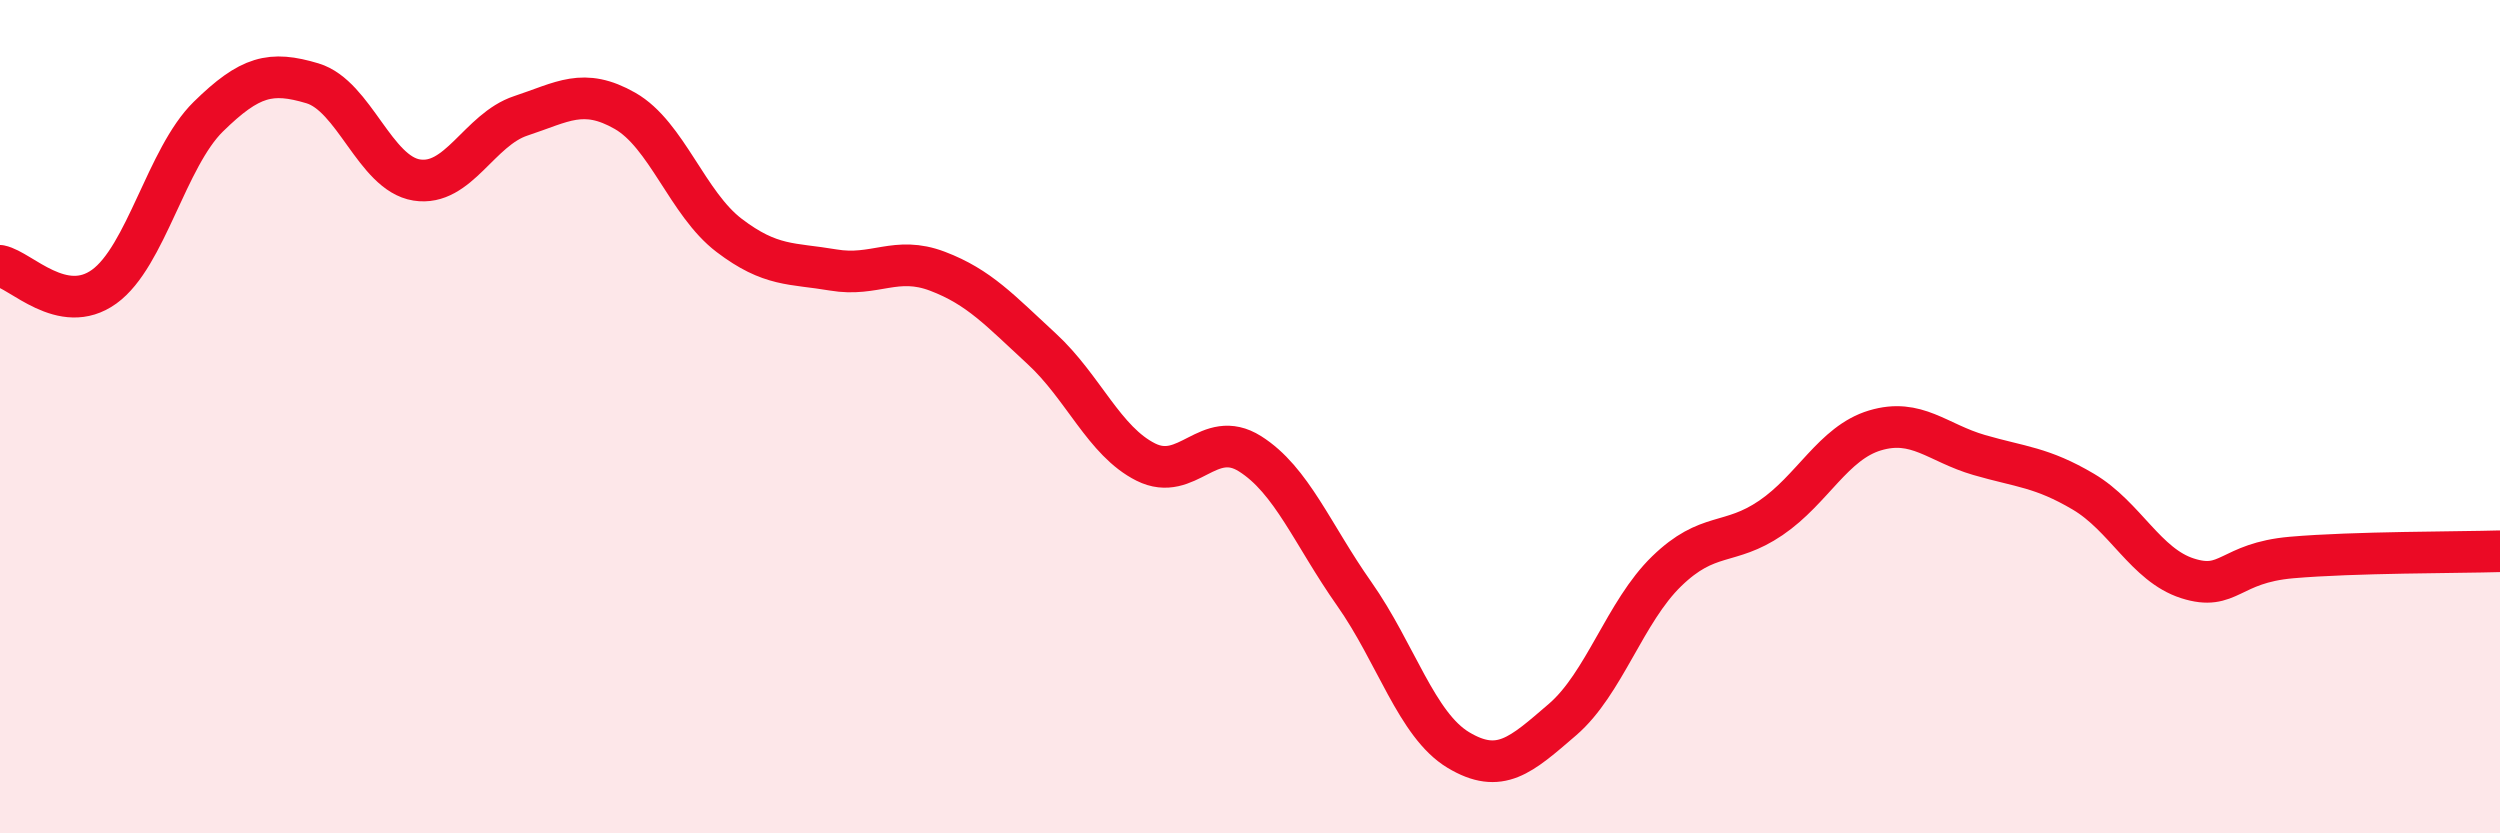 
    <svg width="60" height="20" viewBox="0 0 60 20" xmlns="http://www.w3.org/2000/svg">
      <path
        d="M 0,6.38 C 0.5,6.48 1.5,7.6 2.5,6.88 C 3.5,6.16 4,3.78 5,2.8 C 6,1.82 6.5,1.7 7.5,2 C 8.5,2.3 9,4.16 10,4.32 C 11,4.48 11.5,3.11 12.5,2.78 C 13.5,2.45 14,2.09 15,2.66 C 16,3.23 16.5,4.89 17.5,5.65 C 18.5,6.41 19,6.31 20,6.48 C 21,6.65 21.5,6.13 22.5,6.51 C 23.5,6.89 24,7.45 25,8.37 C 26,9.29 26.5,10.59 27.5,11.09 C 28.5,11.59 29,10.26 30,10.89 C 31,11.52 31.5,12.83 32.5,14.25 C 33.5,15.67 34,17.4 35,18 C 36,18.6 36.5,18.13 37.5,17.27 C 38.5,16.41 39,14.68 40,13.71 C 41,12.74 41.5,13.11 42.5,12.43 C 43.5,11.75 44,10.63 45,10.33 C 46,10.03 46.5,10.63 47.5,10.92 C 48.5,11.21 49,11.21 50,11.8 C 51,12.39 51.5,13.56 52.5,13.88 C 53.5,14.2 53.5,13.51 55,13.38 C 56.5,13.25 59,13.26 60,13.23L60 20L0 20Z"
        fill="#EB0A25"
        opacity="0.1"
        stroke-linecap="round"
        stroke-linejoin="round"
      />
      <path
        d="M 0,6.38 C 0.5,6.48 1.5,7.6 2.5,6.88 C 3.5,6.16 4,3.78 5,2.8 C 6,1.82 6.5,1.7 7.5,2 C 8.5,2.3 9,4.16 10,4.32 C 11,4.48 11.5,3.11 12.5,2.78 C 13.5,2.45 14,2.09 15,2.66 C 16,3.23 16.5,4.89 17.5,5.65 C 18.5,6.41 19,6.31 20,6.48 C 21,6.65 21.5,6.13 22.5,6.51 C 23.5,6.89 24,7.45 25,8.37 C 26,9.29 26.5,10.59 27.5,11.09 C 28.5,11.59 29,10.26 30,10.89 C 31,11.52 31.5,12.83 32.5,14.25 C 33.5,15.67 34,17.4 35,18 C 36,18.6 36.5,18.13 37.5,17.27 C 38.5,16.41 39,14.68 40,13.71 C 41,12.74 41.5,13.11 42.5,12.43 C 43.5,11.75 44,10.63 45,10.33 C 46,10.03 46.5,10.63 47.5,10.92 C 48.5,11.21 49,11.21 50,11.8 C 51,12.39 51.5,13.56 52.5,13.88 C 53.5,14.2 53.5,13.51 55,13.38 C 56.5,13.25 59,13.26 60,13.23"
        stroke="#EB0A25"
        stroke-width="1"
        fill="none"
        stroke-linecap="round"
        stroke-linejoin="round"
      />
    </svg>
  